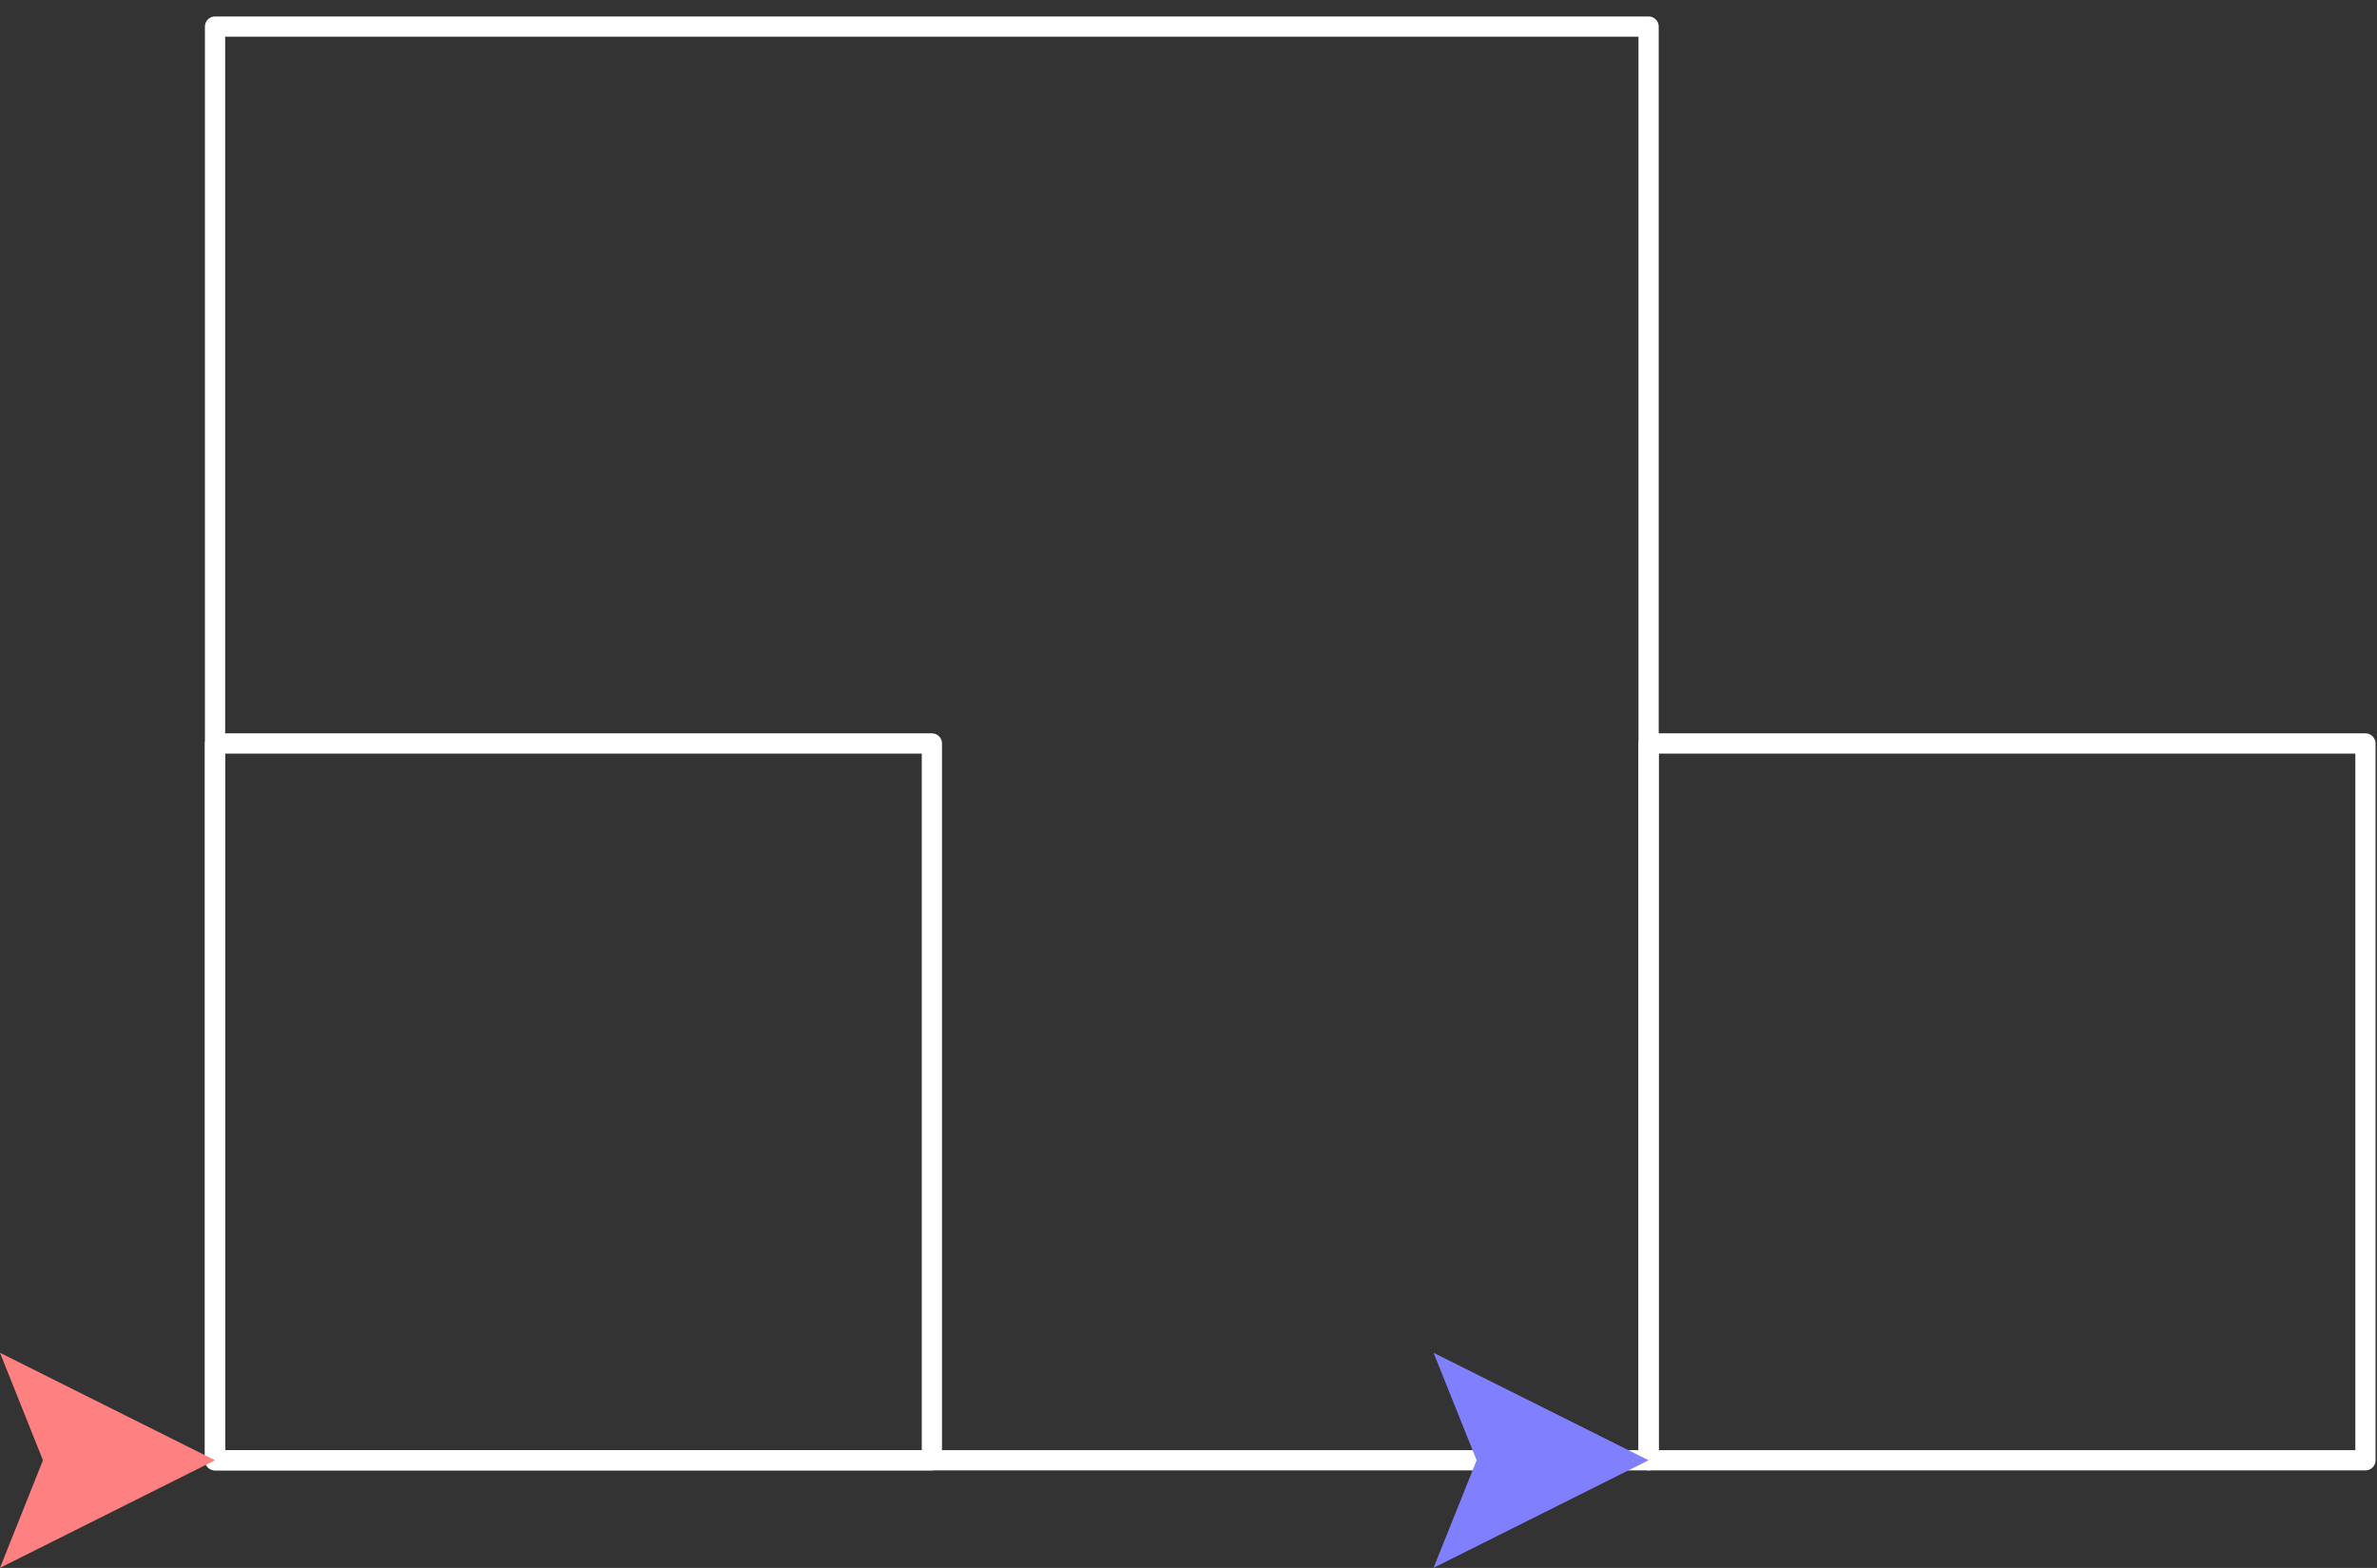 <?xml version='1.0' encoding='UTF-8'?>
<!-- This file was generated by dvisvgm 3.0.1 -->
<svg version='1.1' xmlns='http://www.w3.org/2000/svg' xmlns:xlink='http://www.w3.org/1999/xlink' width='94pt' height='62pt' viewBox='0 -62 94 62'>
<rect x="0" y="-62" width="94" height="62" fill="#333333" stroke="none"/>
<g id='page1'>
<g transform='scale(1 -1)'>
<g stroke='#fff' fill='none' stroke-width='.8' stroke-linecap='round' stroke-linejoin='round'>
<path d='M8.504 4.258H65.195V60.949H8.504V4.258Z'/>
<path d='M8.504 4.258H36.852V32.602H8.504V4.258Z'/>
<path d='M65.195 4.258H93.543V32.602H65.195V4.258Z'/>
</g>
<path d='M8.504 4.258L0 8.508L1.699 4.258L0 .004L8.504 4.258' fill='#ff8080'/>
<path d='M65.195 4.258L56.691 8.508L58.395 4.258L56.691 .004L65.195 4.258' fill='#8080ff'/>
</g>
</g>
</svg>